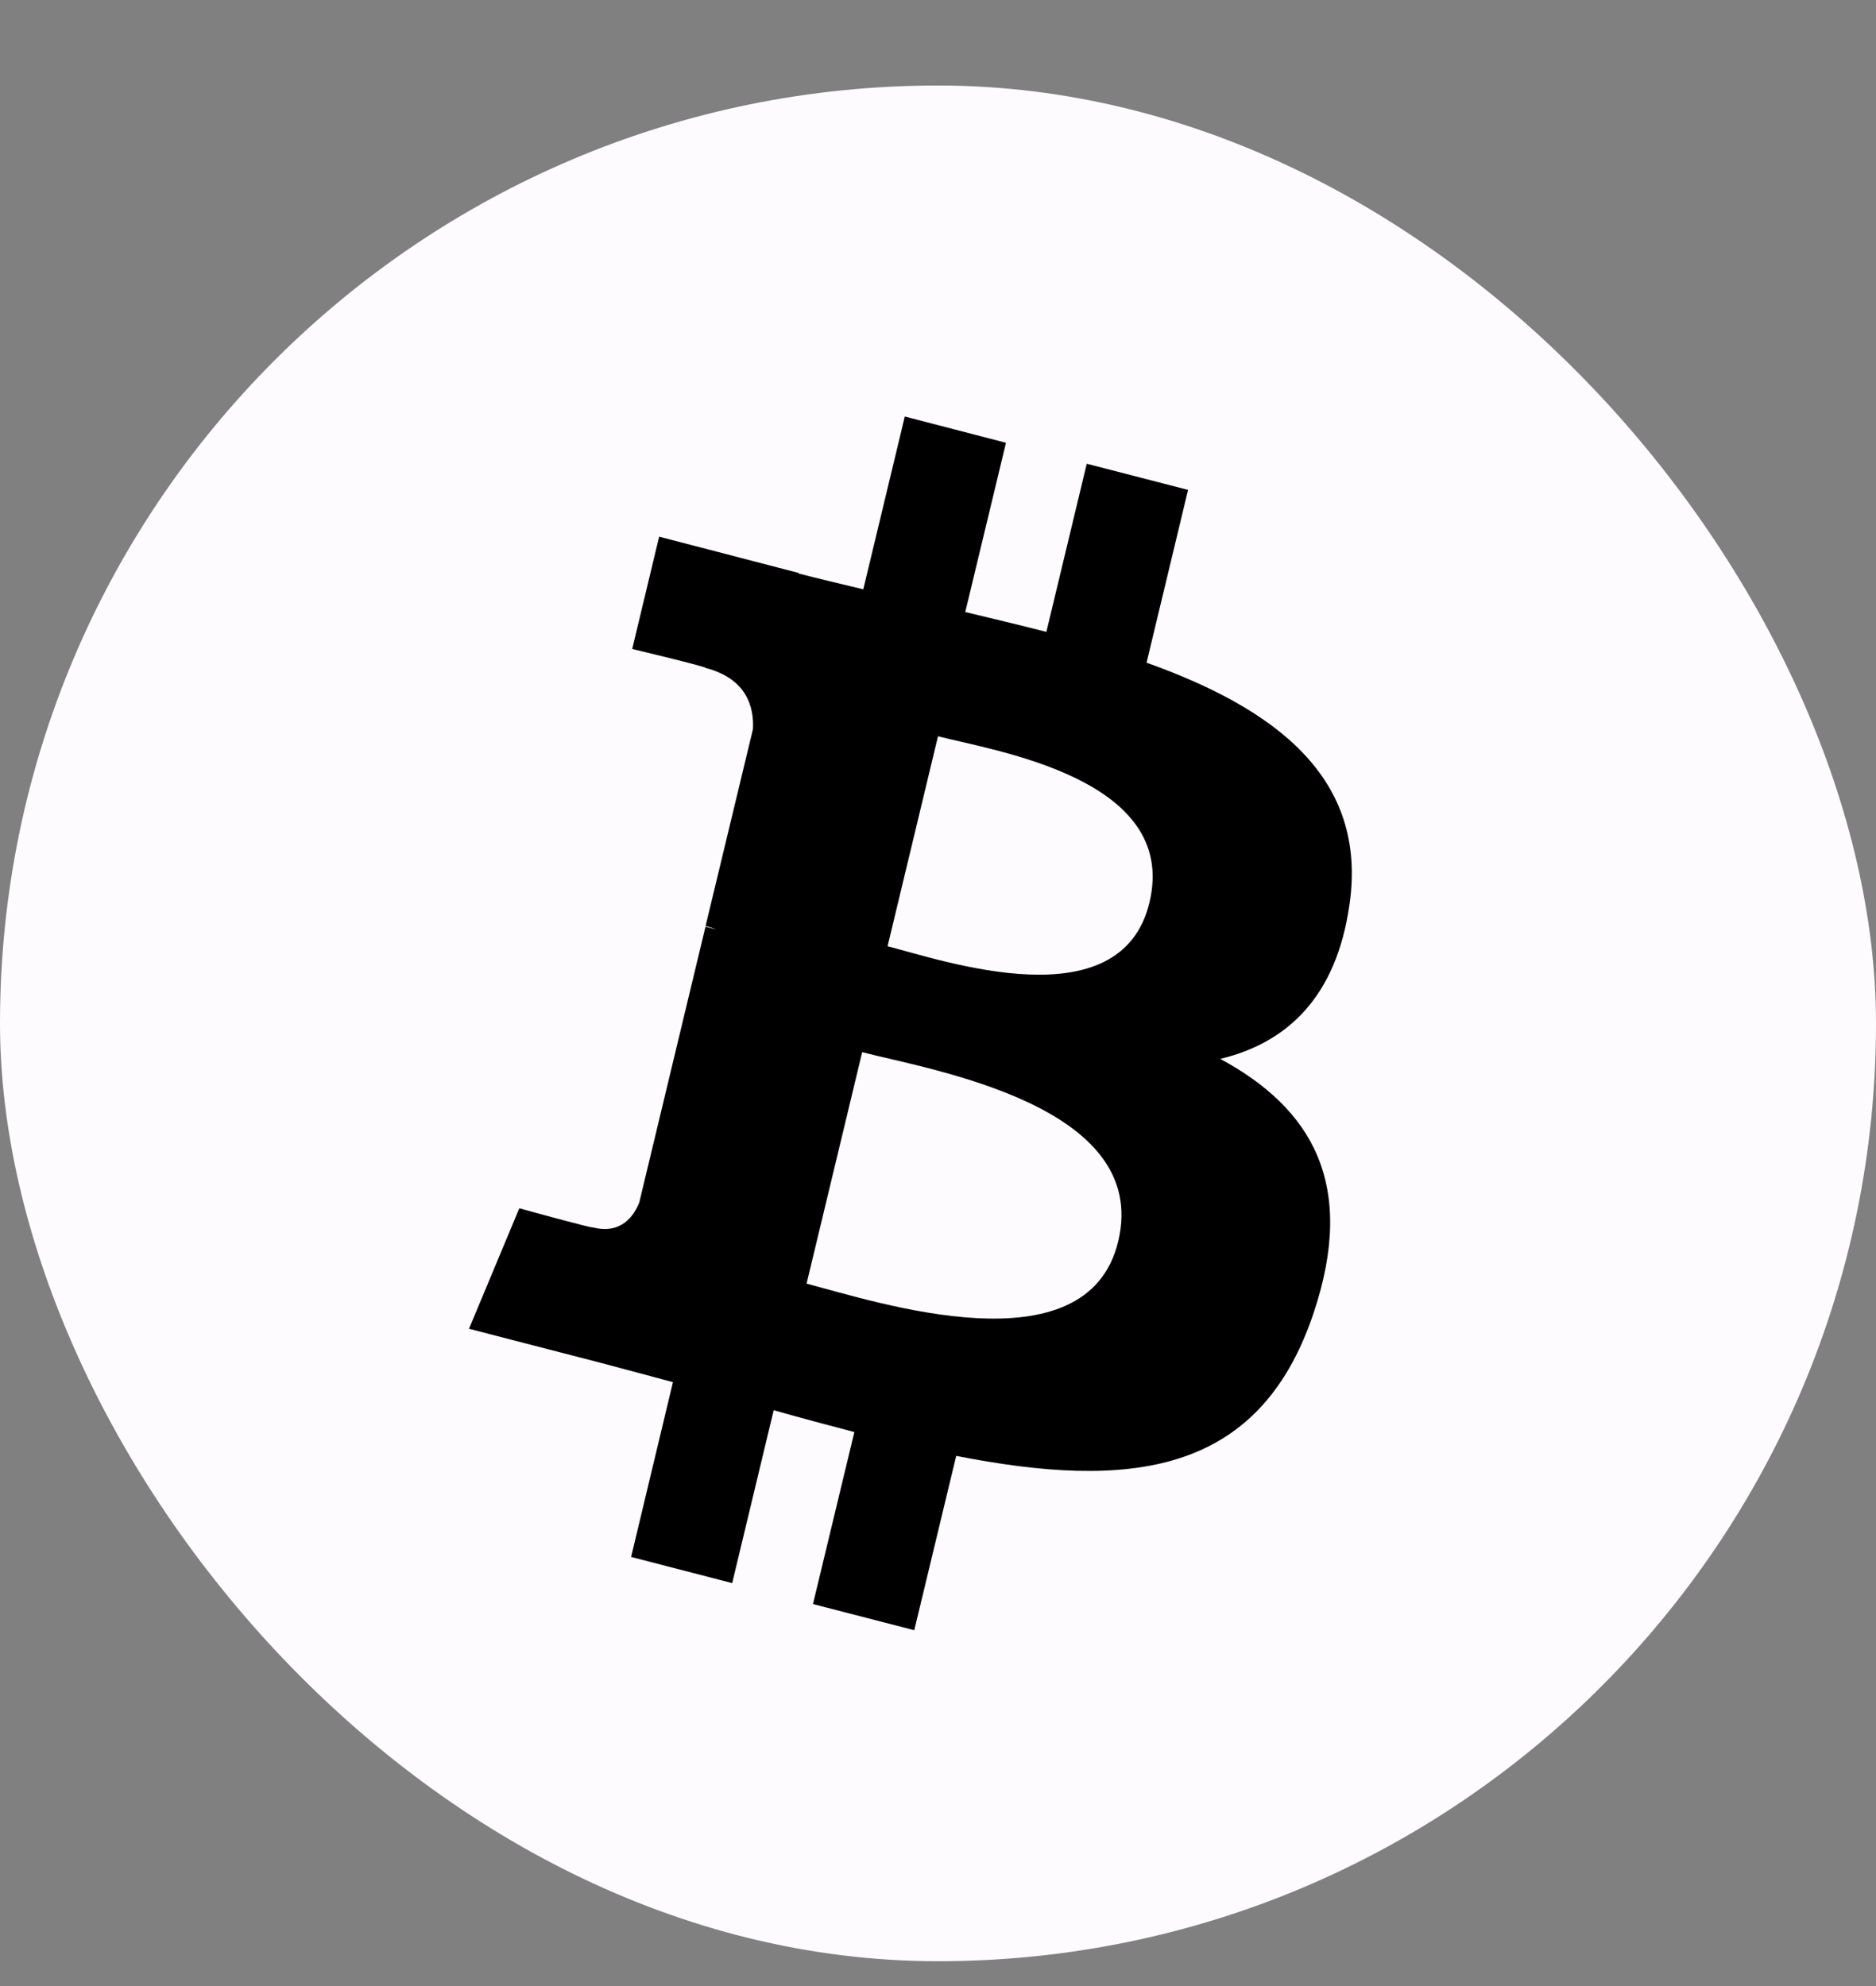 <svg width="17" height="18" viewBox="0 0 17 18" fill="none" xmlns="http://www.w3.org/2000/svg">
<rect x="0" y="0" width="17" height="18" fill="#808080" stroke="none"/>
<rect y="0.775" width="17" height="17" rx="8.5" fill="#FDFBFE"/>
<path d="M12.229 8.197C12.396 7.042 11.548 6.42 10.39 6.006L10.766 4.44L9.848 4.203L9.482 5.727C9.241 5.665 8.993 5.606 8.747 5.547L9.116 4.013L8.199 3.775L7.823 5.341C7.623 5.293 7.427 5.247 7.237 5.198L7.238 5.193L5.973 4.864L5.729 5.882C5.729 5.882 6.409 6.044 6.395 6.054C6.766 6.151 6.834 6.406 6.823 6.609L6.394 8.392C6.42 8.399 6.453 8.409 6.49 8.424C6.459 8.416 6.427 8.408 6.393 8.399L5.793 10.898C5.747 11.015 5.632 11.191 5.372 11.124C5.382 11.138 4.706 10.951 4.706 10.951L4.25 12.043L5.444 12.352C5.666 12.41 5.884 12.47 6.098 12.527L5.719 14.111L6.635 14.348L7.011 12.781C7.261 12.852 7.504 12.917 7.742 12.979L7.367 14.538L8.285 14.775L8.665 13.195C10.229 13.502 11.406 13.378 11.901 11.908C12.3 10.725 11.881 10.042 11.058 9.597C11.657 9.453 12.109 9.044 12.229 8.197ZM10.133 11.251C9.849 12.434 7.931 11.795 7.309 11.634L7.813 9.536C8.435 9.698 10.429 10.017 10.133 11.251ZM10.416 8.18C10.158 9.257 8.561 8.71 8.043 8.576L8.5 6.673C9.018 6.807 10.686 7.057 10.416 8.18Z" fill="black"/>
</svg>
